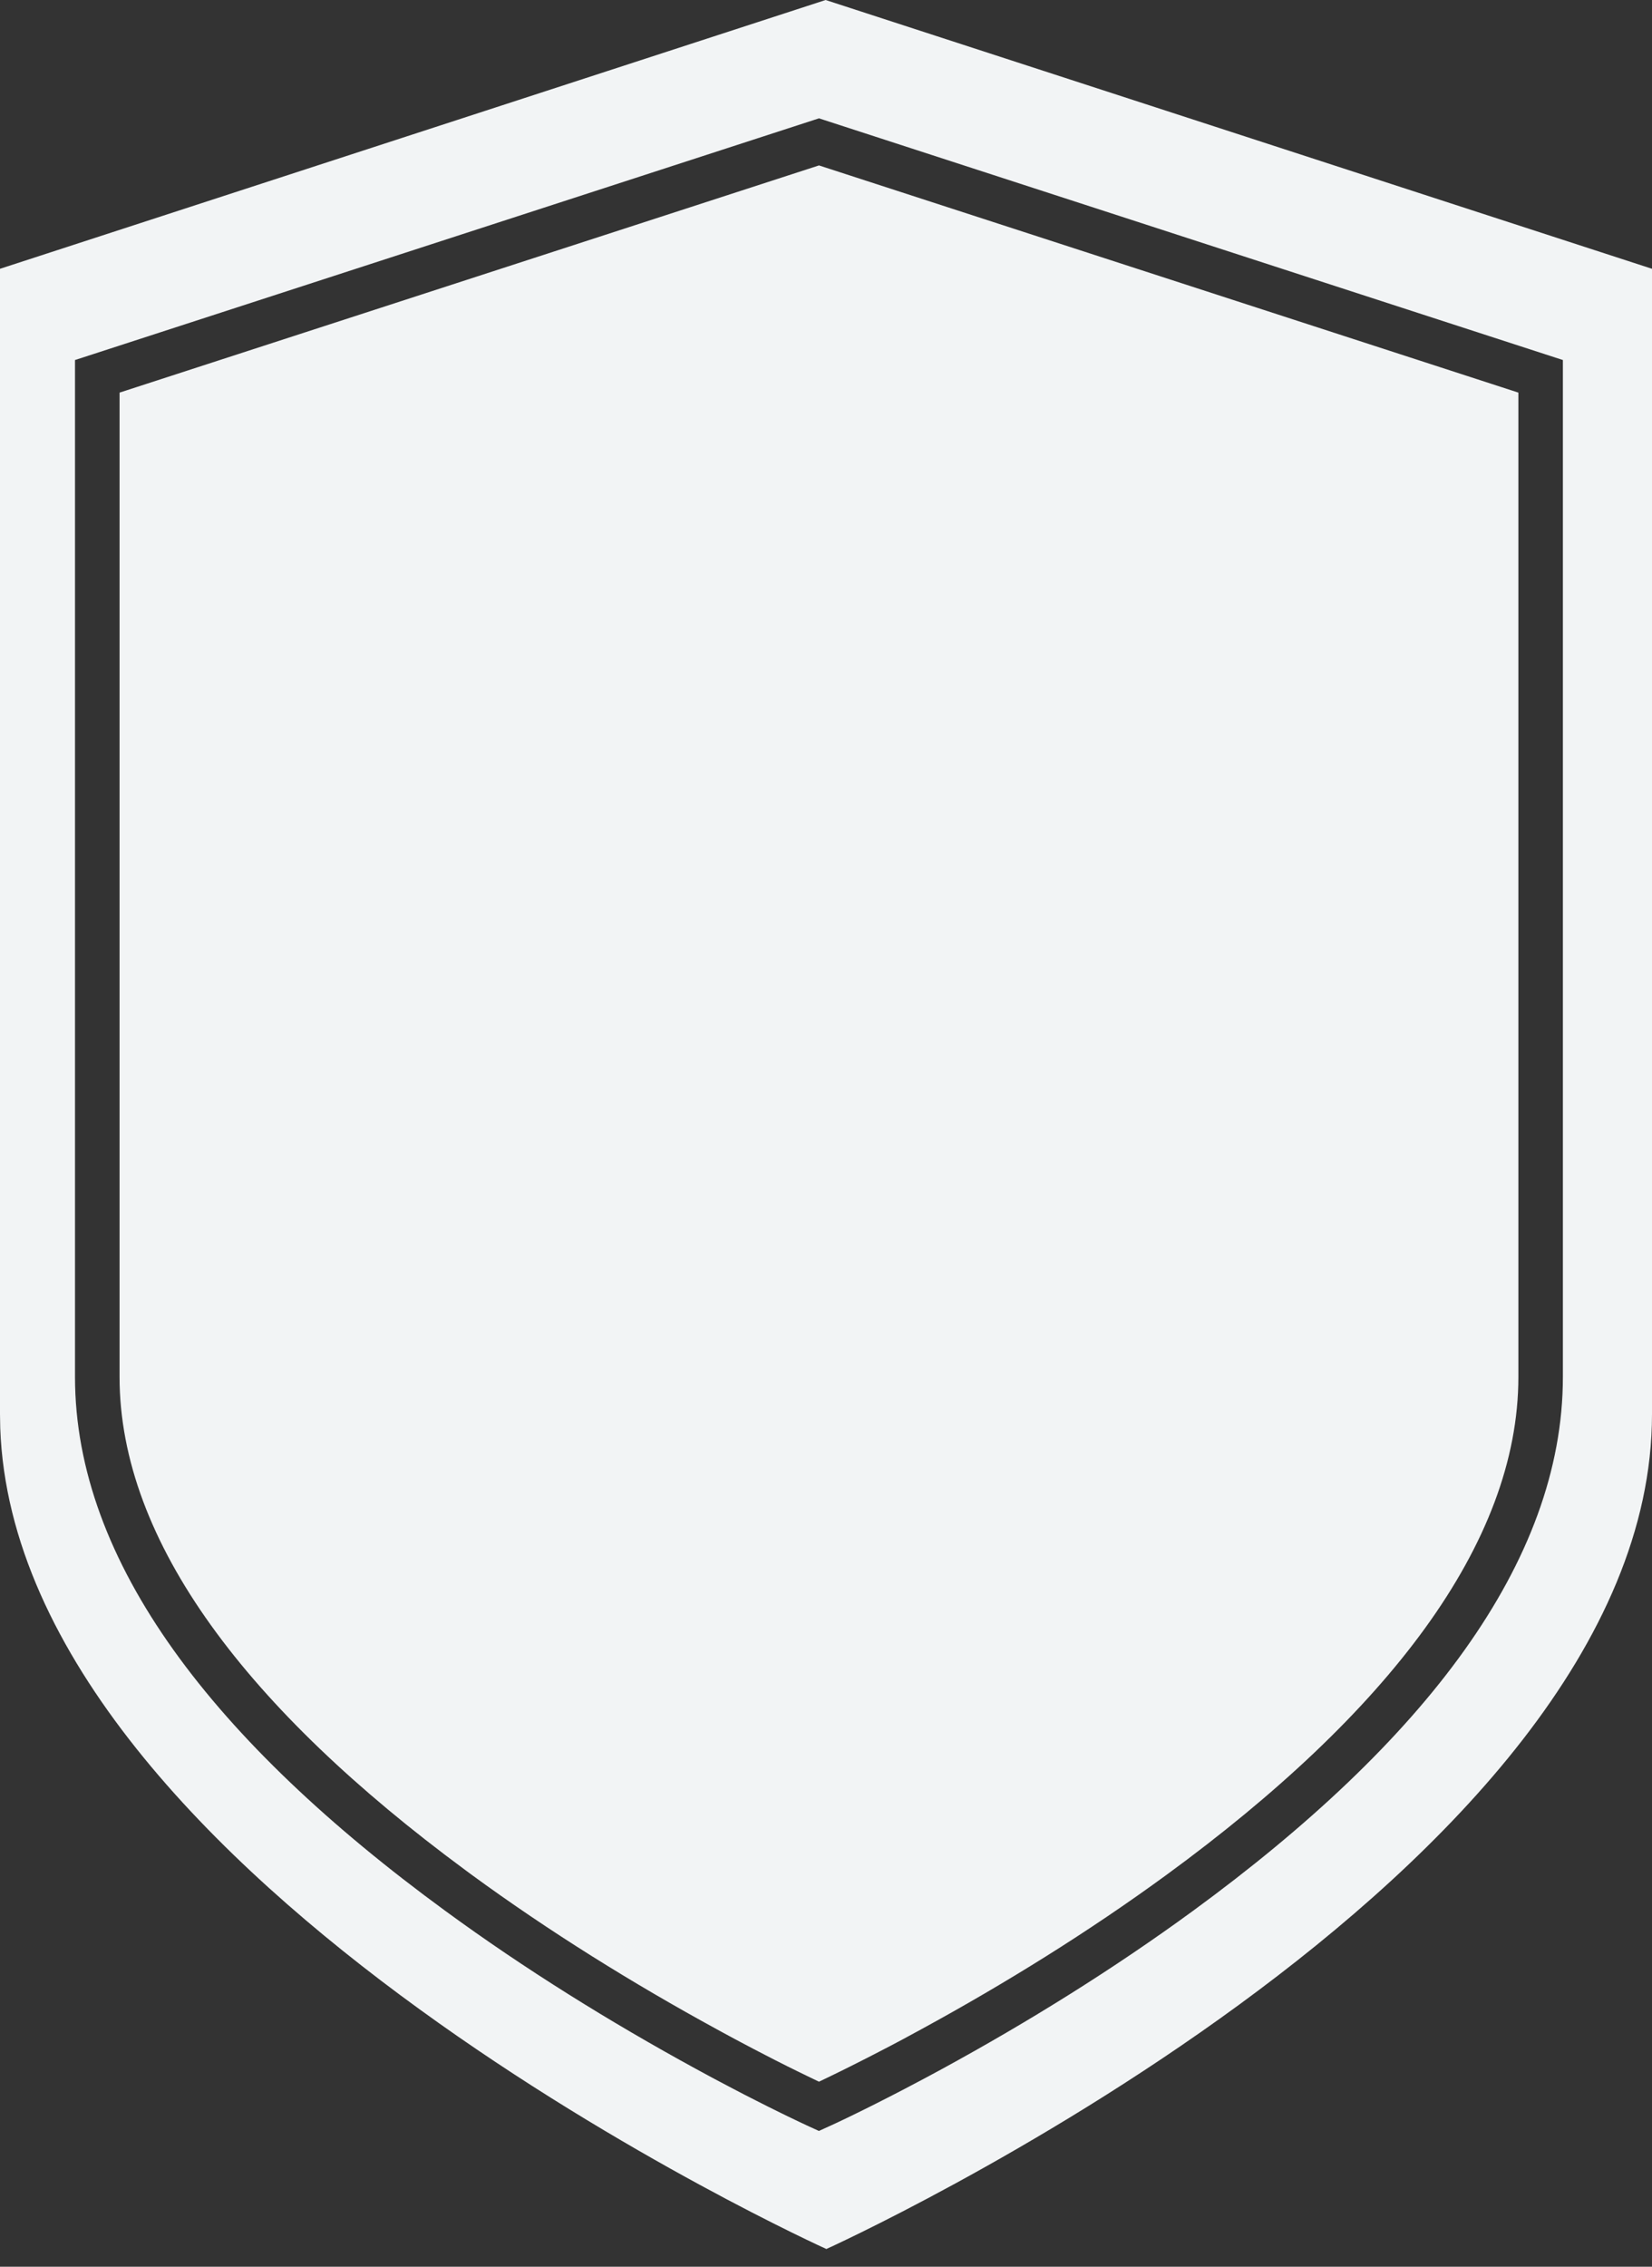 <svg width="35" height="48" viewBox="0 0 35 48" fill="none" xmlns="http://www.w3.org/2000/svg">
<rect x="0" y="0" width="35" height="48" fill="#333333" stroke="none"/>
<path d="M17.492 0L35 5.692V29.947C35 39.719 17.508 47.625 17.508 47.625C17.508 47.625 0.348 39.876 0.005 30.24L0 29.947V5.692L17.492 0ZM17.351 2.506L1.589 7.624V29.157C1.589 33.08 4.538 36.883 9.428 40.46C11.118 41.697 12.928 42.819 14.736 43.806L15.005 43.952C15.049 43.975 15.093 43.999 15.137 44.023L15.397 44.16C15.44 44.183 15.482 44.205 15.524 44.227L15.775 44.358L16.019 44.482L16.256 44.602L16.486 44.716L16.686 44.814L16.924 44.928L17.081 45.002L17.157 45.037L17.35 45.125L17.62 45.002L17.722 44.955L17.953 44.845L18.146 44.751L18.329 44.661L18.563 44.544L18.803 44.422C18.844 44.401 18.885 44.38 18.926 44.359L19.177 44.229L19.433 44.094C19.477 44.071 19.52 44.048 19.564 44.025L19.83 43.882C19.874 43.858 19.919 43.833 19.965 43.809C21.773 42.823 23.582 41.702 25.273 40.466C30.163 36.891 33.112 33.087 33.112 29.157V7.624L17.351 2.506ZM17.351 3.503L32.169 8.314V29.157C32.169 32.697 29.385 36.287 24.718 39.699C23.064 40.908 21.289 42.007 19.515 42.974L19.251 43.117C19.208 43.14 19.165 43.164 19.122 43.187L18.867 43.322L18.618 43.451L18.376 43.576C18.336 43.596 18.297 43.617 18.257 43.636L18.025 43.753L17.8 43.865L17.545 43.989L17.351 44.082L17.096 43.959L16.901 43.864L16.676 43.753L16.444 43.636L16.205 43.513L15.96 43.386L15.708 43.253C15.665 43.23 15.623 43.208 15.58 43.185L15.319 43.044C15.275 43.021 15.231 42.997 15.187 42.972C13.412 42.004 11.637 40.903 9.983 39.693L9.844 39.59C5.261 36.207 2.533 32.655 2.533 29.157V8.314L17.351 3.503Z" fill="#F2F4F5"/>
</svg>
